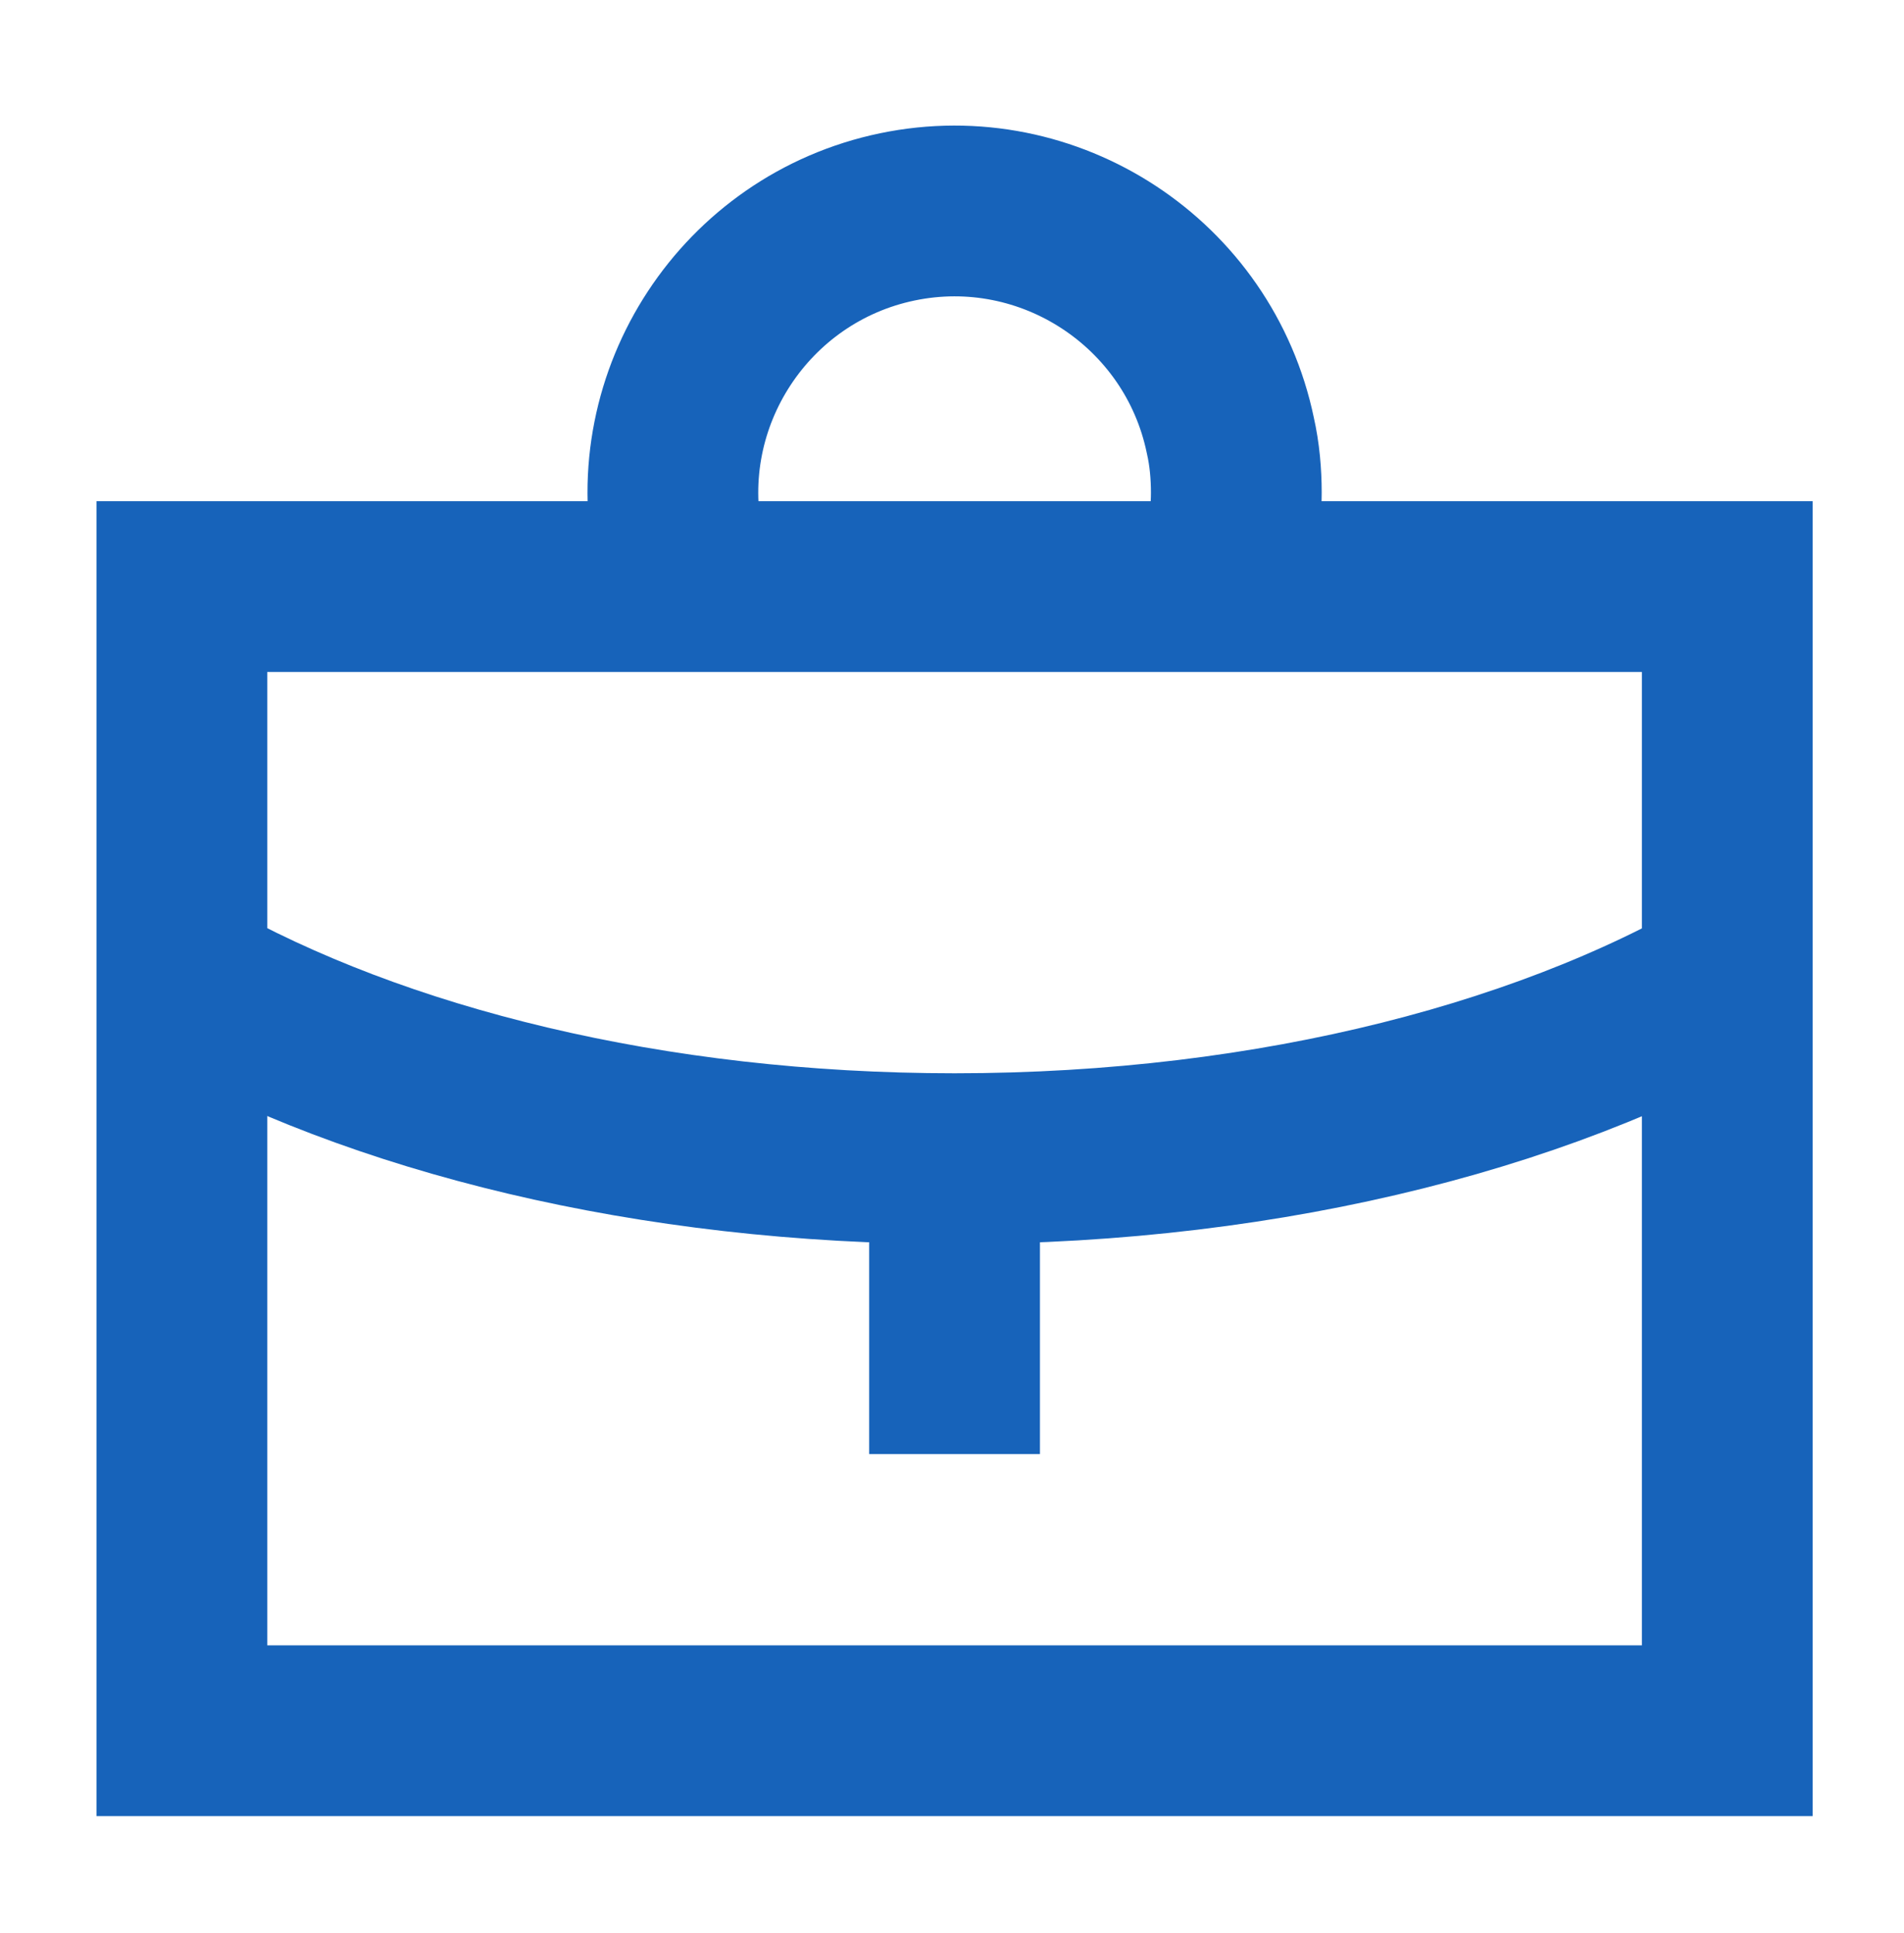 <?xml version="1.0" encoding="utf-8"?>
<!-- Generator: Adobe Illustrator 26.0.0, SVG Export Plug-In . SVG Version: 6.00 Build 0)  -->
<svg version="1.1" id="Capa_2_00000155827090092137860640000004540440045736794281_"
	 xmlns="http://www.w3.org/2000/svg" xmlns:xlink="http://www.w3.org/1999/xlink" x="0px" y="0px" viewBox="0 0 223 226.4"
	 style="enable-background:new 0 0 223 226.4;" xml:space="preserve">
<style type="text/css">
	.st0{fill:none;stroke:#1763BA;stroke-width:20;stroke-miterlimit:10;}
</style>
<rect x="21.3" y="68.7" class="st0" width="181" height="134"/>
<path class="st0" d="M79.5,64.4c-3.7-17.8,7.8-35.3,25.6-39c17.8-3.7,35.3,7.8,39,25.6c0.5,2.2,0.7,4.5,0.7,6.7
	c0,1.9-0.2,3.7-0.5,5.5"/>
<path class="st0" d="M205.9,112.6c-23,14.2-56.6,23.1-94.1,23.1c-35.5,0-67.6-8-90.5-21"/>
<line class="st0" x1="111.8" y1="170.3" x2="111.8" y2="135.7"/>
</svg>
